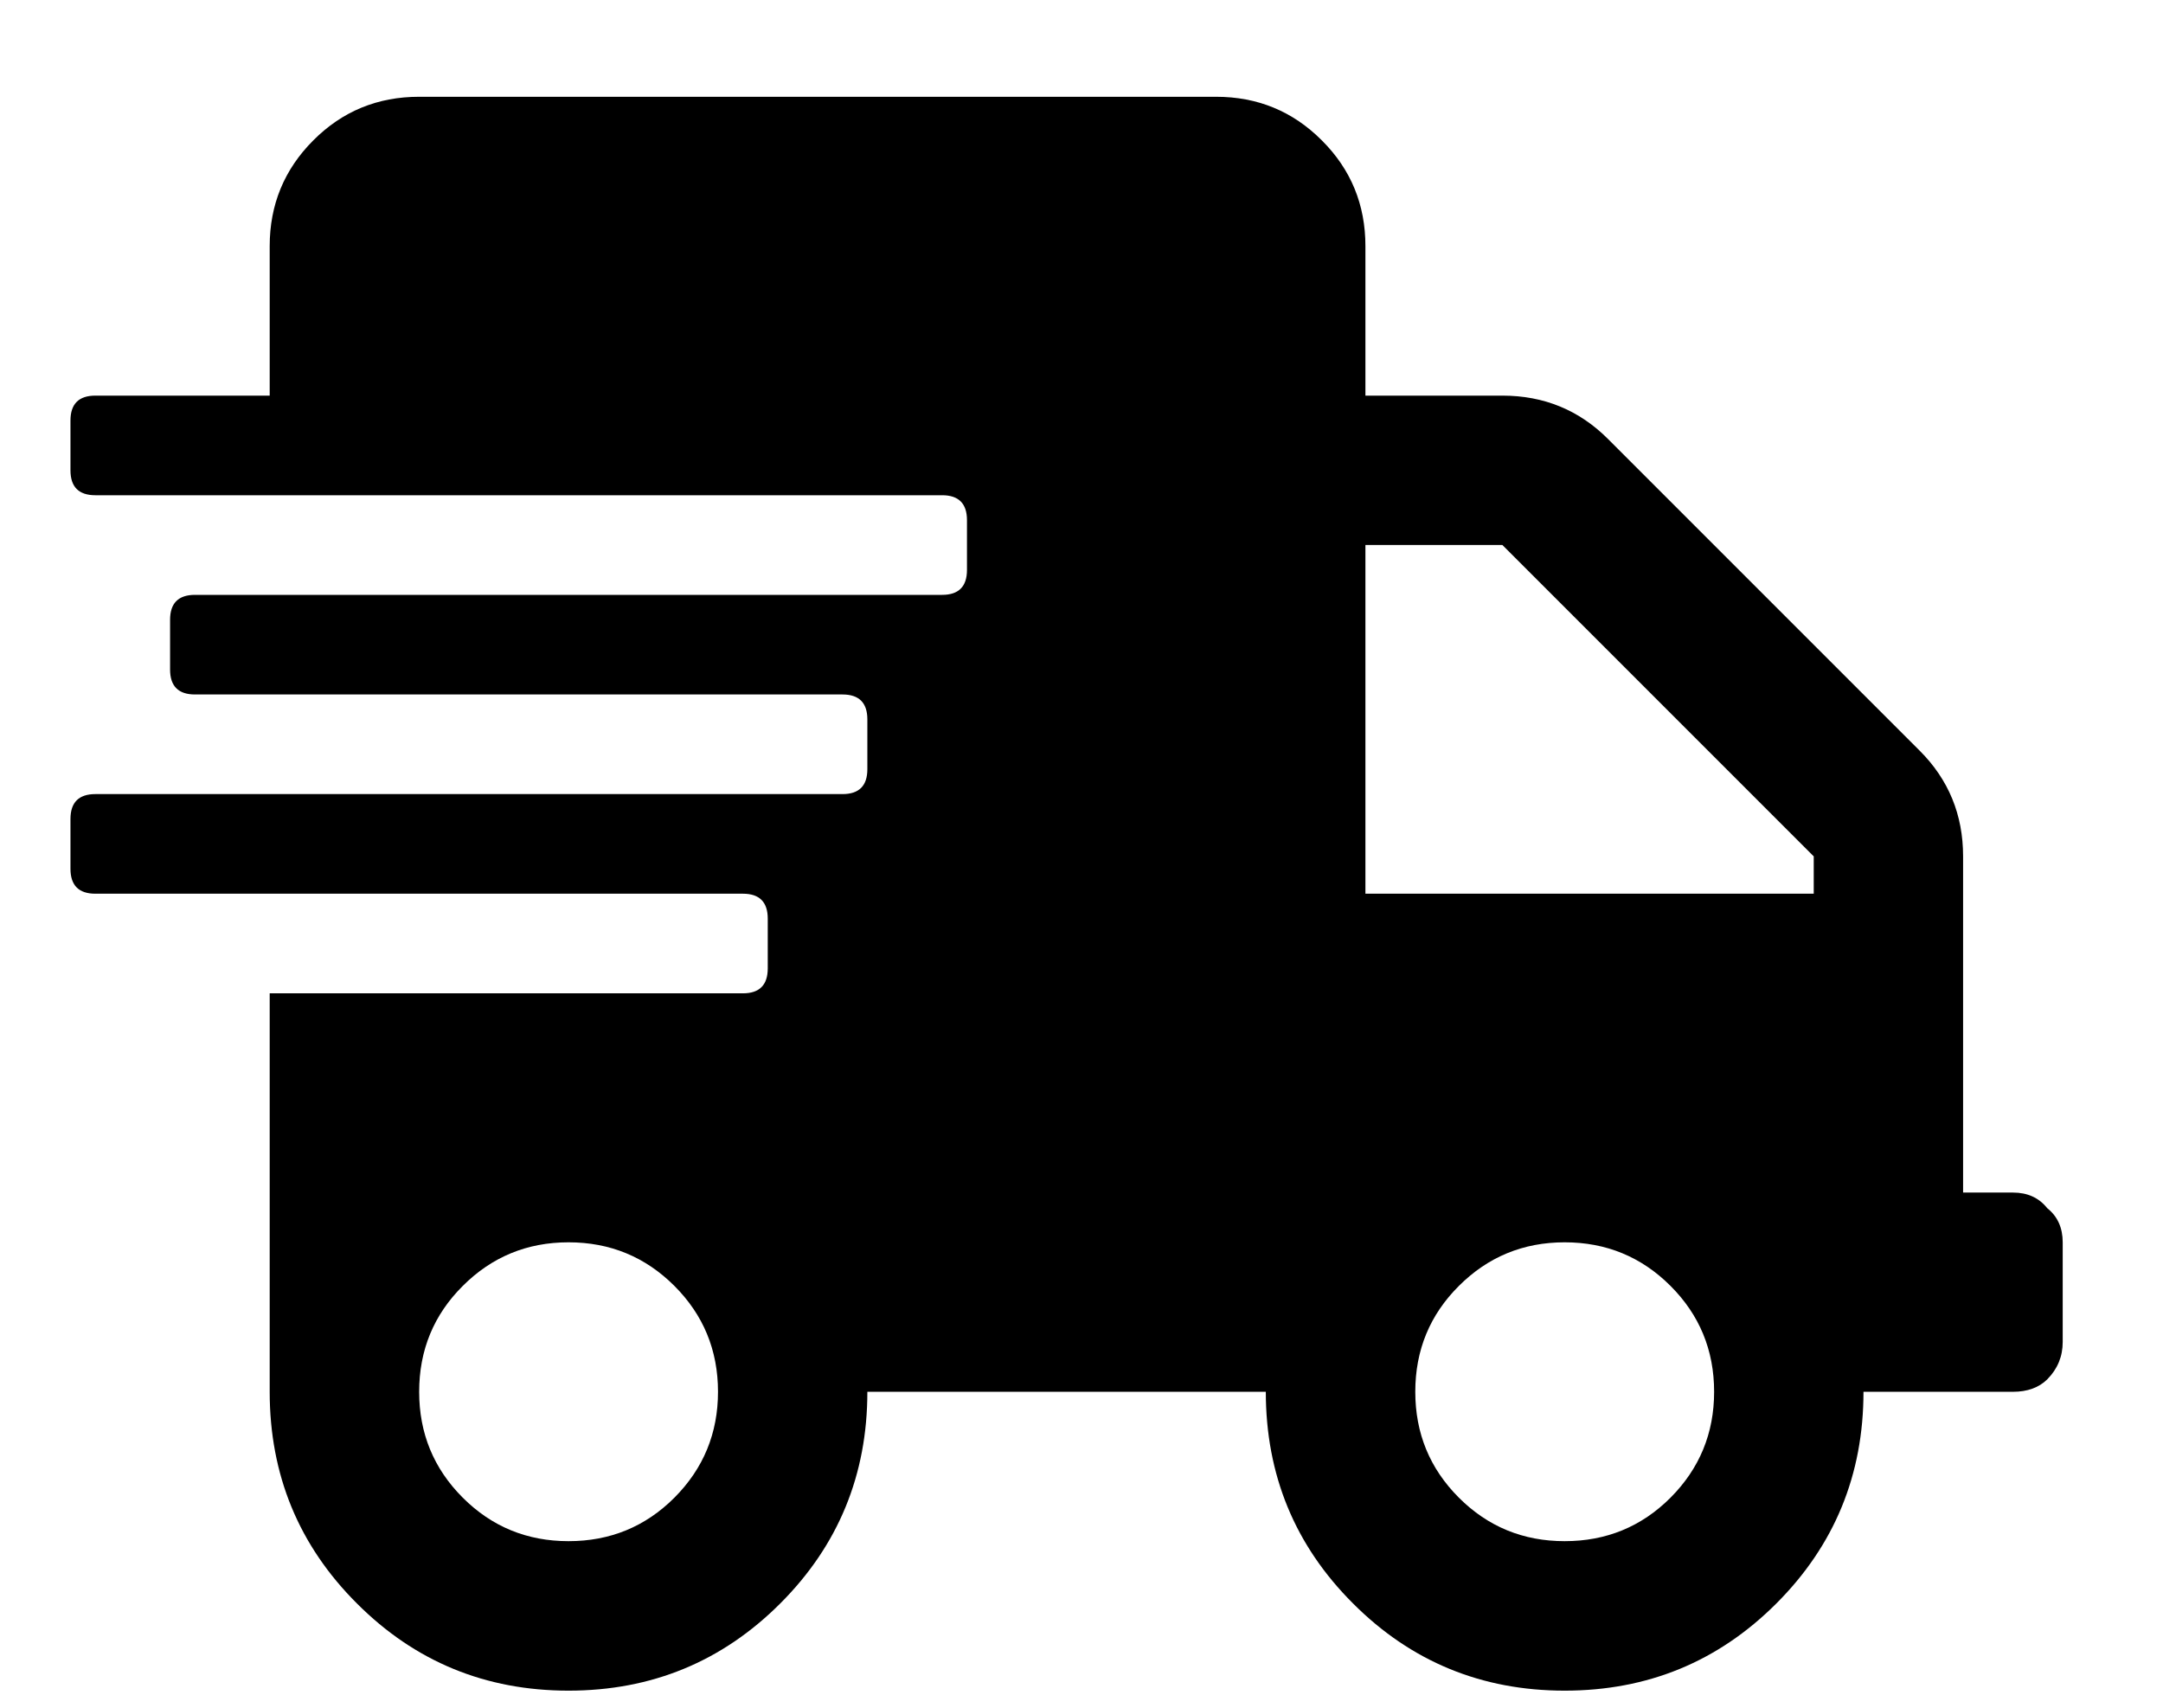 <svg width="19" height="15" viewBox="0 0 19 15" fill="none" xmlns="http://www.w3.org/2000/svg">
<path d="M17.682 10.475C17.809 10.475 17.91 10.52 17.983 10.612C18.074 10.684 18.119 10.785 18.119 10.912V11.787C18.119 11.915 18.074 12.024 17.983 12.116C17.91 12.188 17.809 12.225 17.682 12.225H16.369C16.369 12.954 16.114 13.574 15.604 14.084C15.093 14.595 14.473 14.85 13.744 14.85C13.015 14.85 12.395 14.595 11.885 14.084C11.374 13.574 11.119 12.954 11.119 12.225H7.619C7.619 12.954 7.364 13.574 6.854 14.084C6.343 14.595 5.723 14.85 4.994 14.85C4.265 14.85 3.645 14.595 3.135 14.084C2.624 13.574 2.369 12.954 2.369 12.225V8.725H6.526C6.671 8.725 6.744 8.652 6.744 8.506V8.069C6.744 7.923 6.671 7.85 6.526 7.85H0.838C0.692 7.85 0.619 7.777 0.619 7.631V7.194C0.619 7.048 0.692 6.975 0.838 6.975H7.401C7.546 6.975 7.619 6.902 7.619 6.756V6.319C7.619 6.173 7.546 6.1 7.401 6.1H1.713C1.567 6.1 1.494 6.027 1.494 5.881V5.444C1.494 5.298 1.567 5.225 1.713 5.225H8.276C8.421 5.225 8.494 5.152 8.494 5.006V4.569C8.494 4.423 8.421 4.35 8.276 4.35H0.838C0.692 4.35 0.619 4.277 0.619 4.131V3.694C0.619 3.548 0.692 3.475 0.838 3.475H2.369V2.162C2.369 1.798 2.497 1.488 2.752 1.233C3.007 0.977 3.317 0.85 3.682 0.85H10.682C11.046 0.85 11.356 0.977 11.611 1.233C11.867 1.488 11.994 1.798 11.994 2.162V3.475H13.197C13.562 3.475 13.872 3.602 14.127 3.858L16.861 6.592C17.117 6.847 17.244 7.157 17.244 7.522V10.475H17.682ZM4.065 13.155C4.32 13.41 4.63 13.537 4.994 13.537C5.359 13.537 5.669 13.41 5.924 13.155C6.179 12.899 6.307 12.589 6.307 12.225C6.307 11.86 6.179 11.55 5.924 11.295C5.669 11.04 5.359 10.912 4.994 10.912C4.63 10.912 4.32 11.04 4.065 11.295C3.809 11.55 3.682 11.86 3.682 12.225C3.682 12.589 3.809 12.899 4.065 13.155ZM12.815 13.155C13.07 13.41 13.38 13.537 13.744 13.537C14.109 13.537 14.419 13.41 14.674 13.155C14.929 12.899 15.057 12.589 15.057 12.225C15.057 11.86 14.929 11.55 14.674 11.295C14.419 11.04 14.109 10.912 13.744 10.912C13.38 10.912 13.07 11.04 12.815 11.295C12.559 11.55 12.432 11.86 12.432 12.225C12.432 12.589 12.559 12.899 12.815 13.155ZM15.932 7.85V7.522L13.197 4.787H11.994V7.85H15.932Z" fill="black"></path>
</svg>
